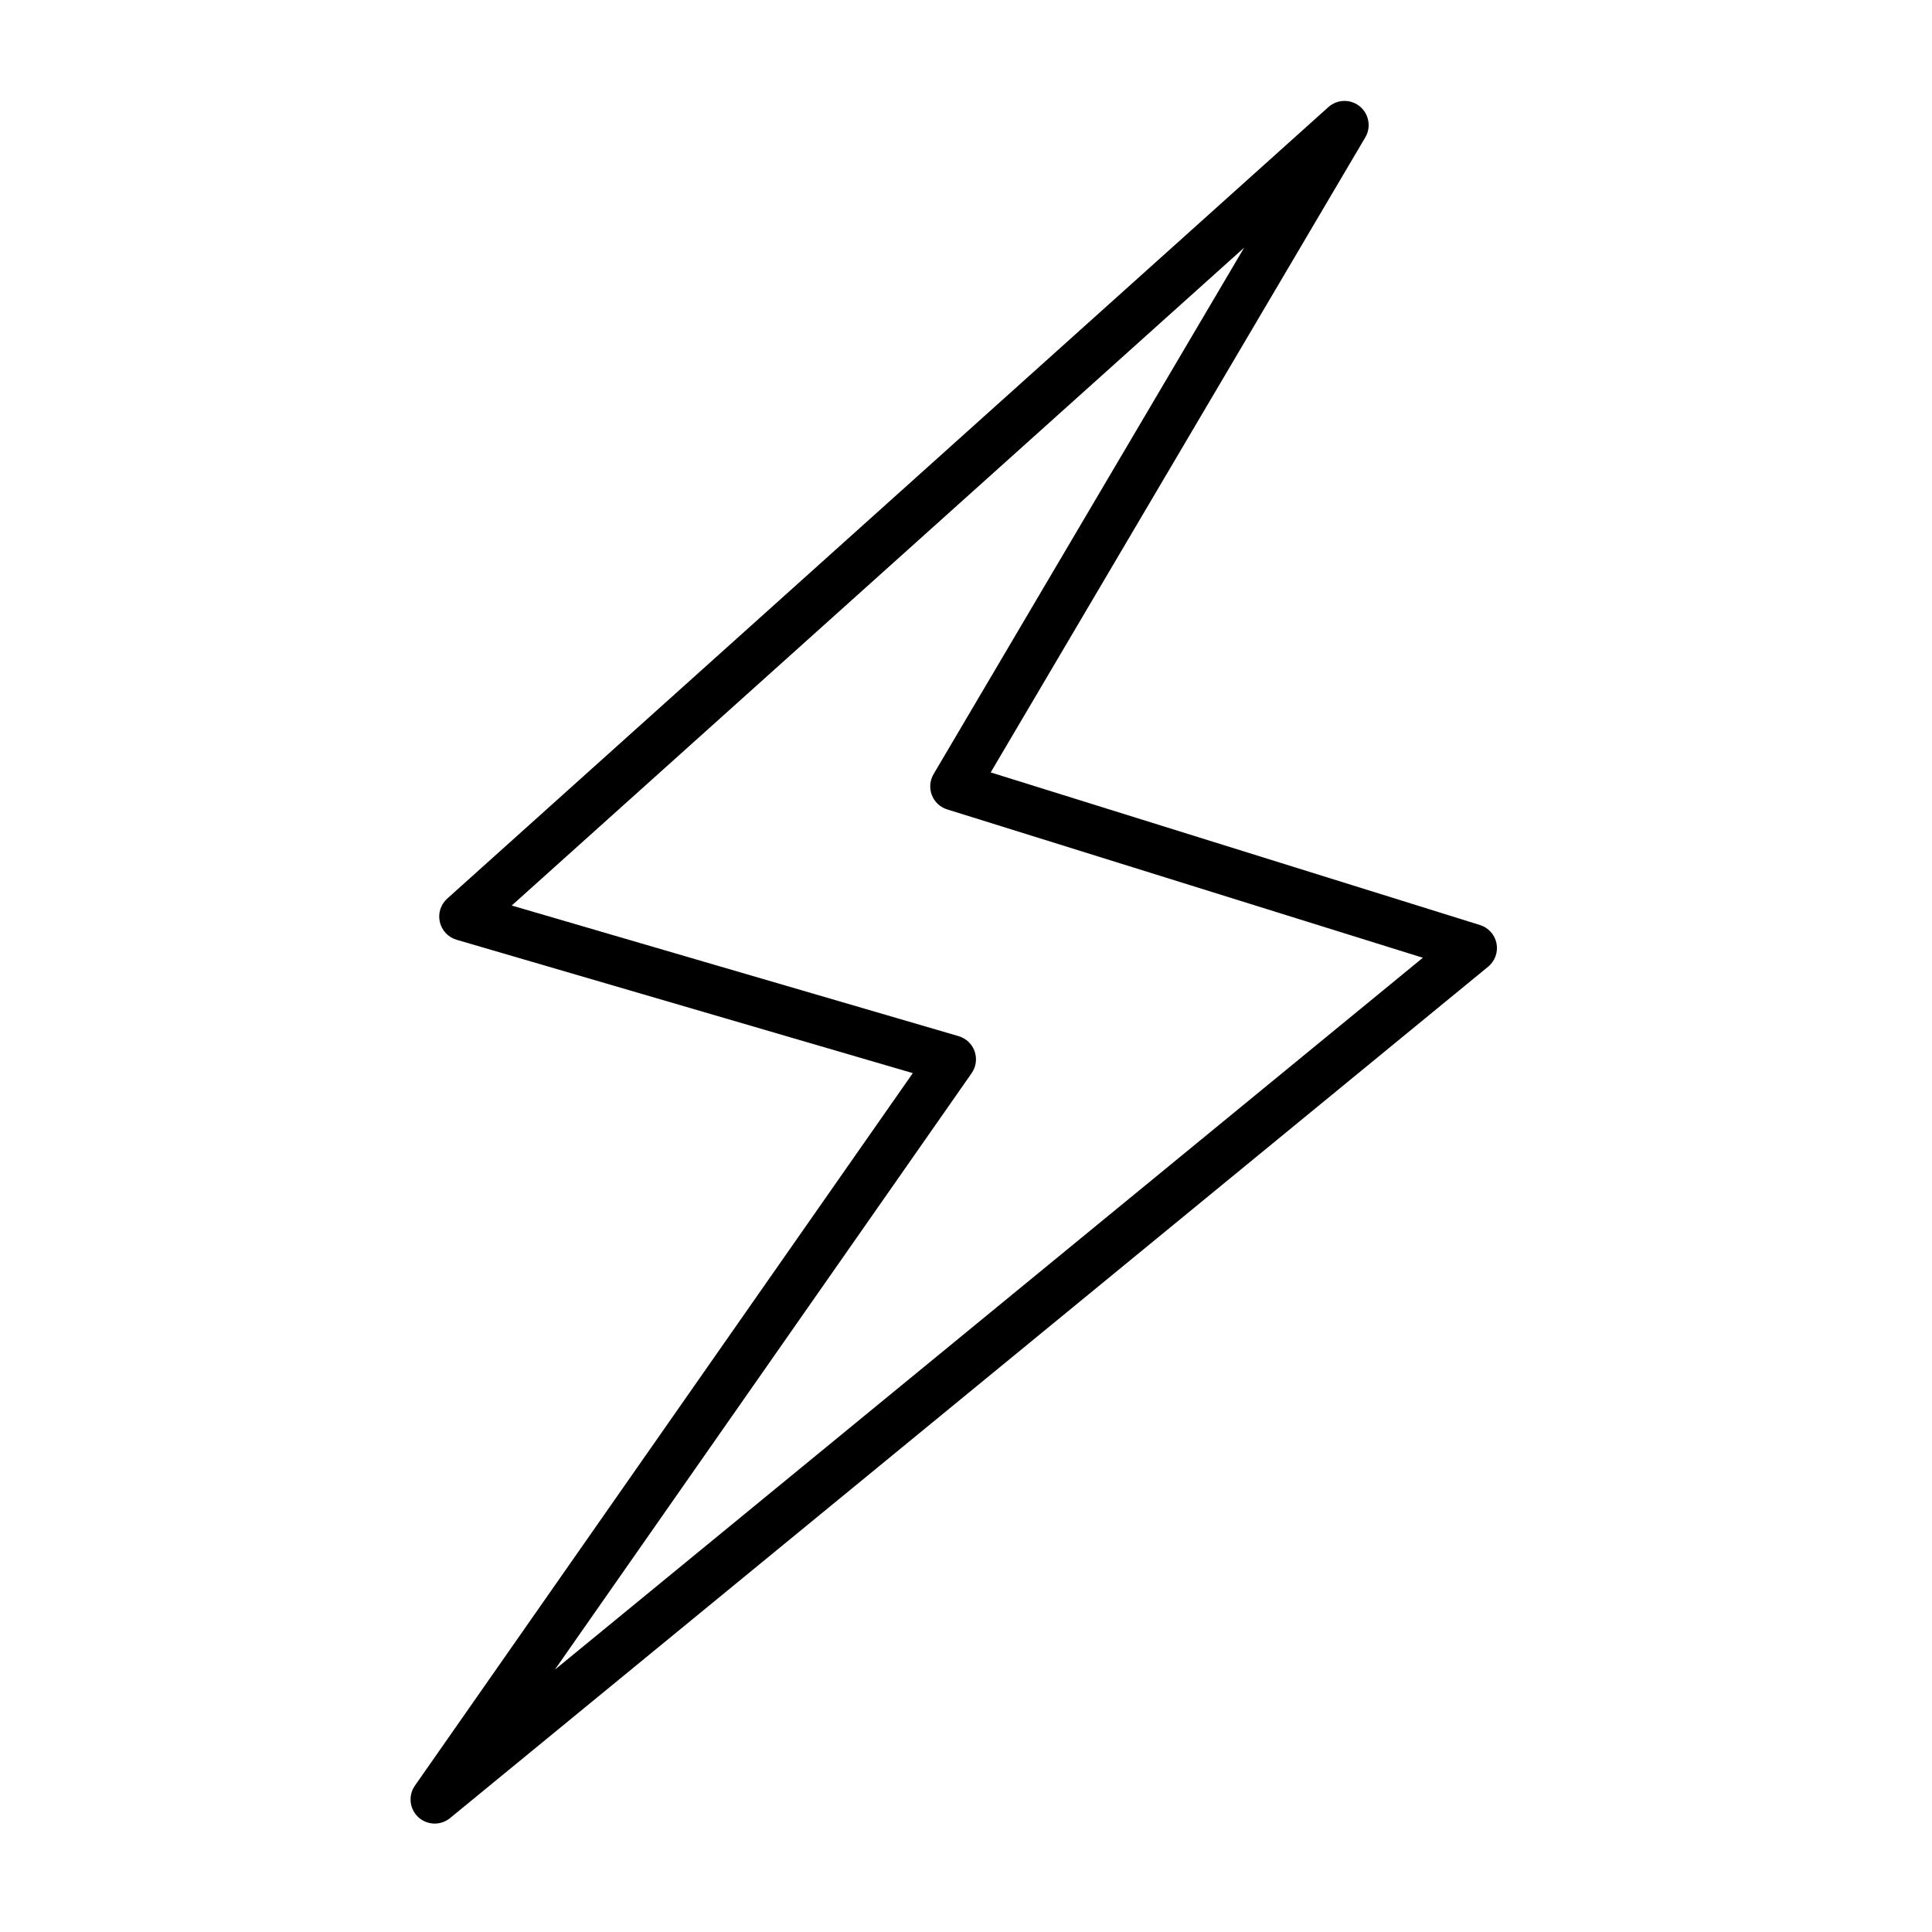 <?xml version="1.0" encoding="utf-8"?>
<!-- Generator: Adobe Illustrator 19.2.1, SVG Export Plug-In . SVG Version: 6.00 Build 0)  -->
<svg version="1.1" id="Layer_1" xmlns="http://www.w3.org/2000/svg" xmlns:xlink="http://www.w3.org/1999/xlink" x="0px" y="0px"
	 viewBox="0 0 60 60" style="enable-background:new 0 0 60 60;" xml:space="preserve">
<style type="text/css">
	.st0{fill:none;stroke:#000000;stroke-linecap:round;stroke-linejoin:round;stroke-miterlimit:10;}
	.st1{fill:#D1D1D1;}
	.st2{fill:#FFFFFF;}
	.st3{fill:none;stroke:#000000;stroke-width:1.5;stroke-linecap:round;stroke-linejoin:round;stroke-miterlimit:10;}
	.st4{fill:none;stroke:#000000;stroke-width:1.5;stroke-linejoin:round;stroke-miterlimit:10;}
	.st5{fill:#FF6800;}
	.st6{fill:#00C3FD;}
	.st7{fill:#0160C2;}
	.st8{fill:#2ACA00;}
	.st9{fill:#FF871F;}
	.st10{fill:#026232;}
	.st11{fill:#EC6519;}
	.st12{fill:#0DB5EC;}
	.st13{fill:#015DAE;}
	.st14{fill:#6FB92C;}
	.st15{fill:#F57E16;}
	.st16{fill:#EF752A;}
	.st17{fill:#2C6737;}
	.st18{fill:#231917;}
	.st19{fill:#FFFFFF;stroke:#000000;stroke-width:3;stroke-linecap:round;stroke-linejoin:round;stroke-miterlimit:10;}
	.st20{fill:none;stroke:#000000;stroke-width:3;stroke-linecap:round;stroke-linejoin:round;stroke-miterlimit:10;}
	.st21{fill:none;stroke:#282828;stroke-width:3;stroke-linecap:round;stroke-linejoin:round;stroke-miterlimit:10;}
	.st22{fill:none;stroke:#282828;stroke-width:3;stroke-linejoin:round;stroke-miterlimit:10;}
</style>
<path d="M46.476,29.3c-0.053-0.271-0.25-0.49-0.513-0.572l-15.196-4.74L42.401,4.265c0.188-0.318,0.115-0.727-0.171-0.961
	s-0.7-0.225-0.976,0.022L13.889,27.907c-0.203,0.182-0.291,0.459-0.23,0.724c0.061,0.266,0.26,0.478,0.521,0.554l14.168,4.142
	L12.886,55.454c-0.215,0.308-0.17,0.726,0.105,0.98c0.143,0.132,0.326,0.199,0.509,0.199c0.168,0,0.337-0.057,0.476-0.17
	l32.238-26.44C46.428,29.849,46.528,29.57,46.476,29.3z M17.231,51.854l12.944-18.525c0.138-0.198,0.173-0.451,0.093-0.679
	s-0.265-0.403-0.497-0.471l-13.879-4.057L38.638,7.692l-9.645,16.349c-0.116,0.197-0.136,0.437-0.054,0.65
	c0.082,0.214,0.258,0.378,0.477,0.446l14.772,4.607L17.231,51.854z"/>
</svg>
